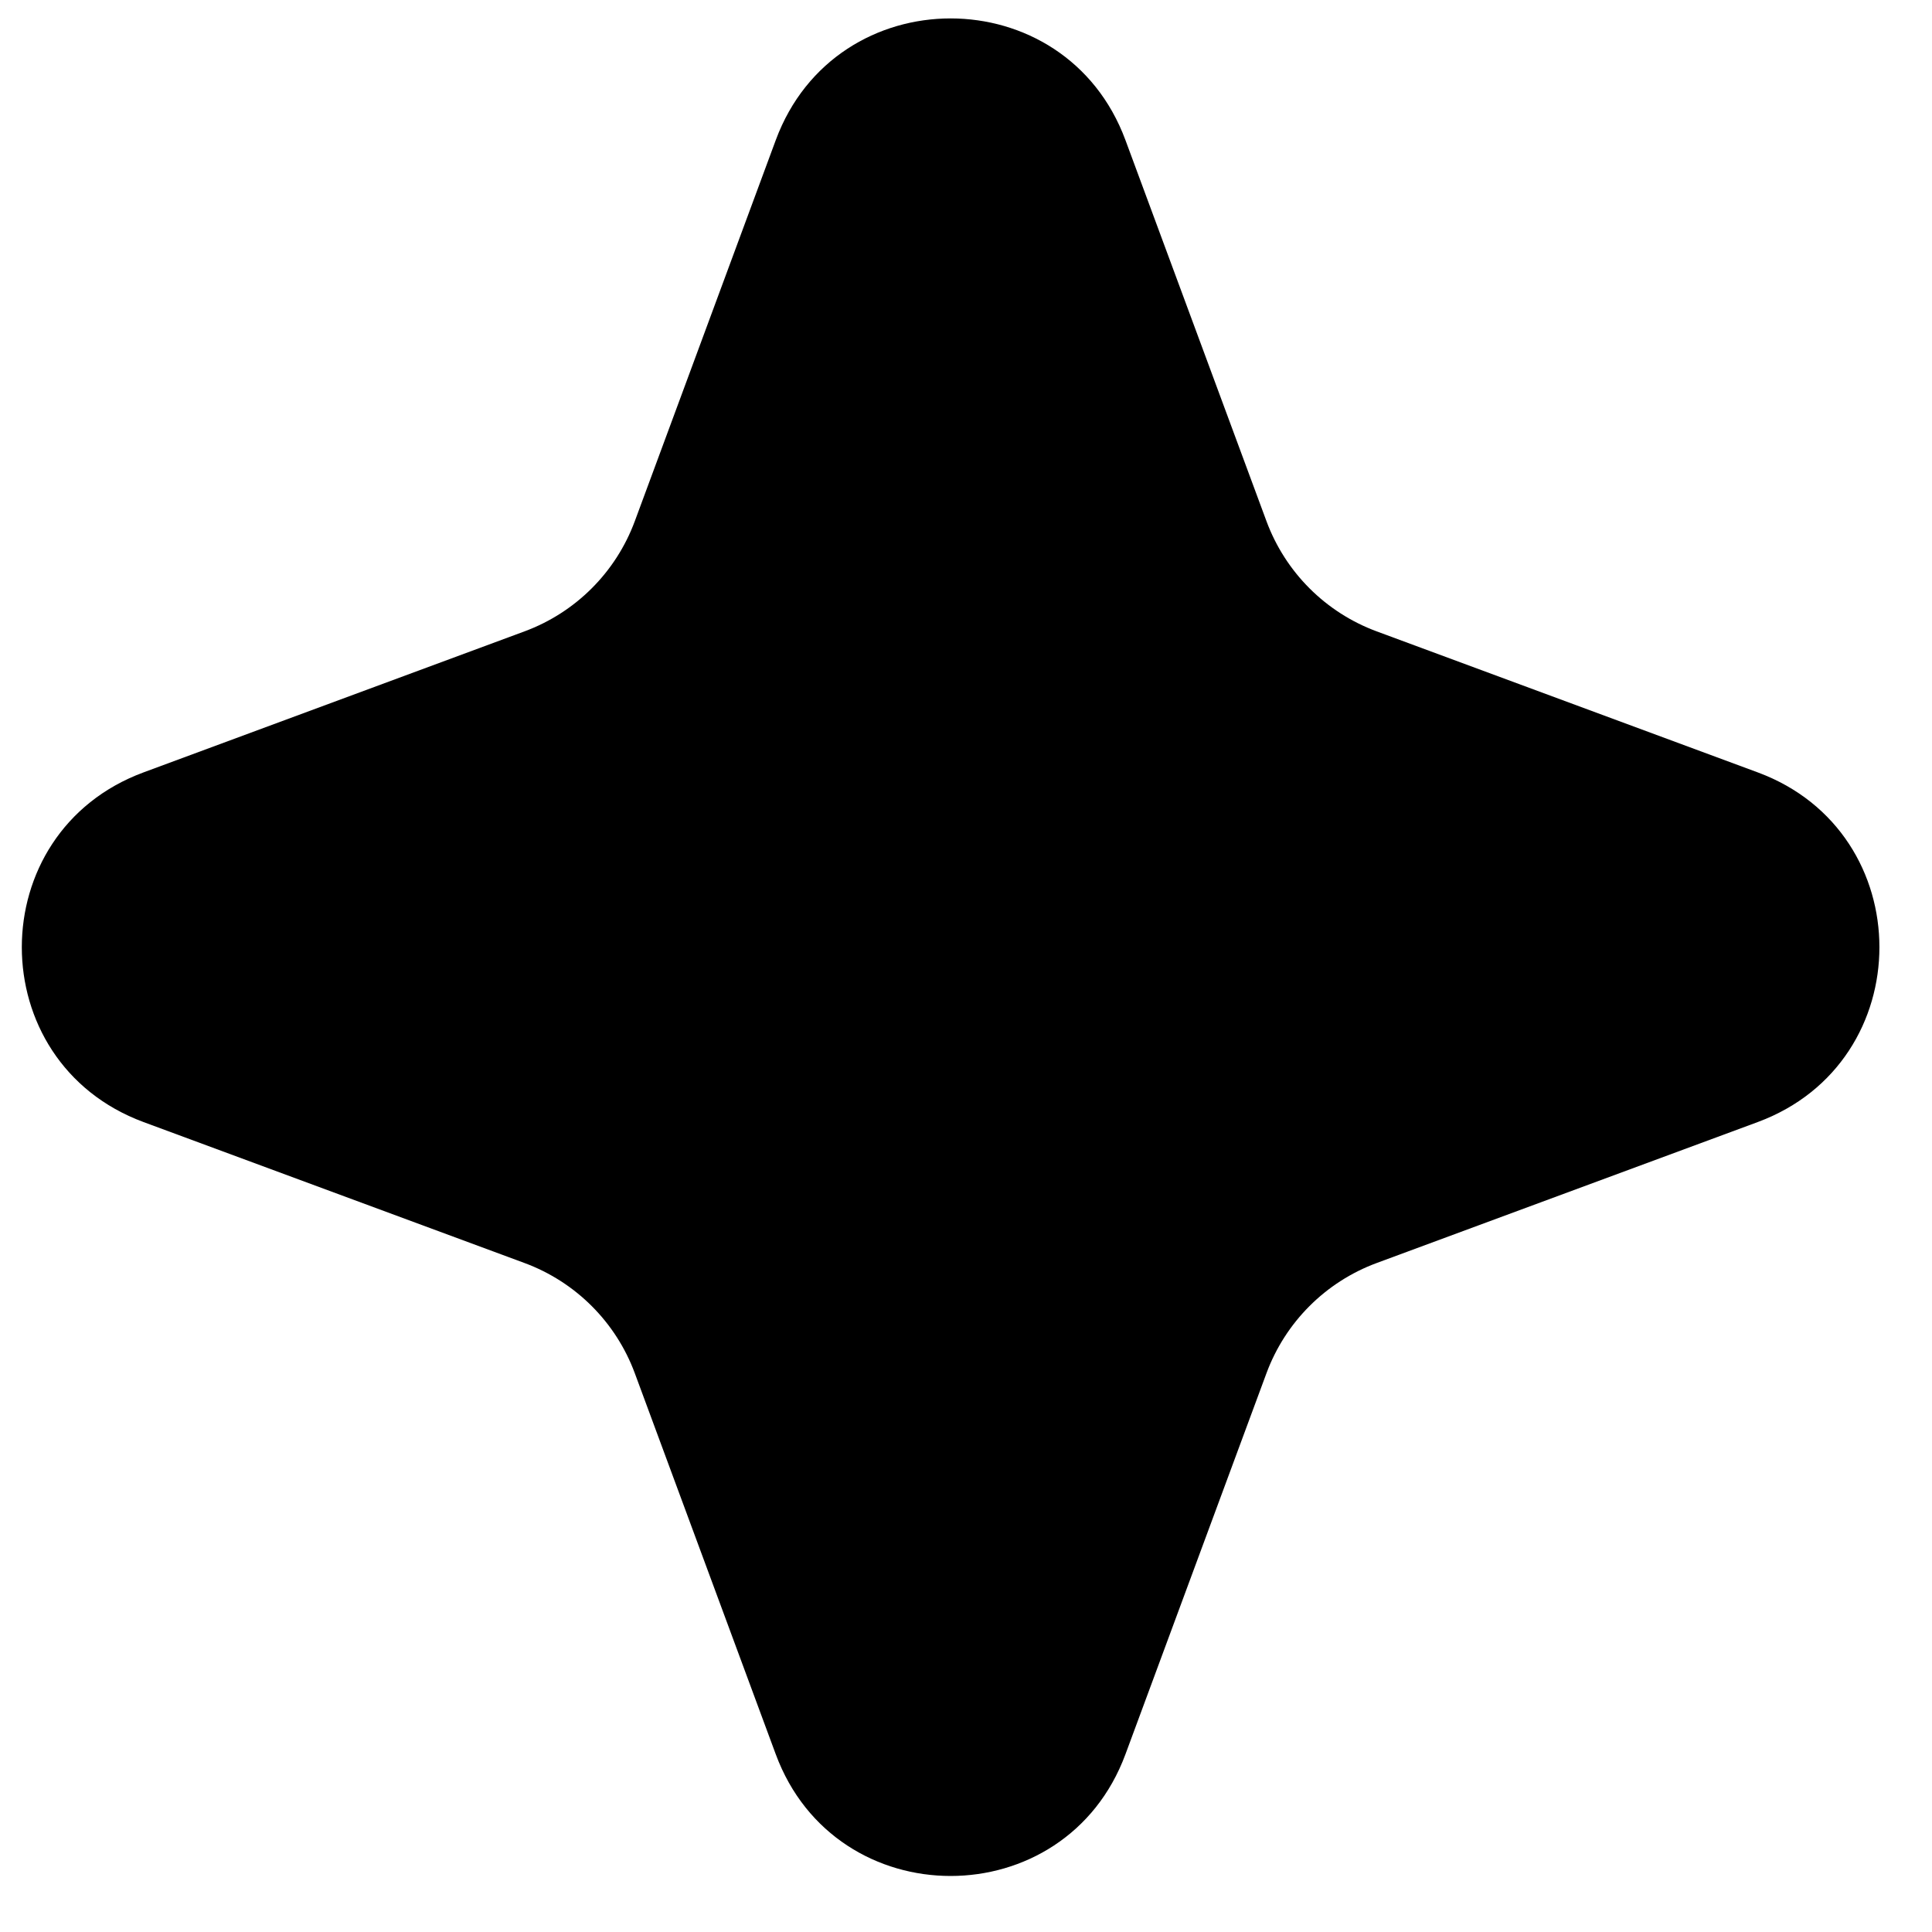 <svg width="32" height="32" viewBox="0 0 32 32" fill="none" xmlns="http://www.w3.org/2000/svg">
<path d="M12.849 2.321C13.844 -0.367 17.646 -0.367 18.641 2.321L20.977 8.633C21.29 9.478 21.956 10.144 22.801 10.457L29.113 12.793C31.801 13.787 31.801 17.59 29.113 18.585L22.801 20.92C21.956 21.233 21.29 21.899 20.977 22.744L18.641 29.056C17.646 31.744 13.844 31.744 12.849 29.056L10.514 22.744C10.201 21.899 9.534 21.233 8.689 20.92L2.378 18.585C-0.311 17.59 -0.311 13.787 2.378 12.793L8.689 10.457C9.534 10.144 10.201 9.478 10.514 8.633L12.849 2.321Z" fill="black"/>
</svg>
